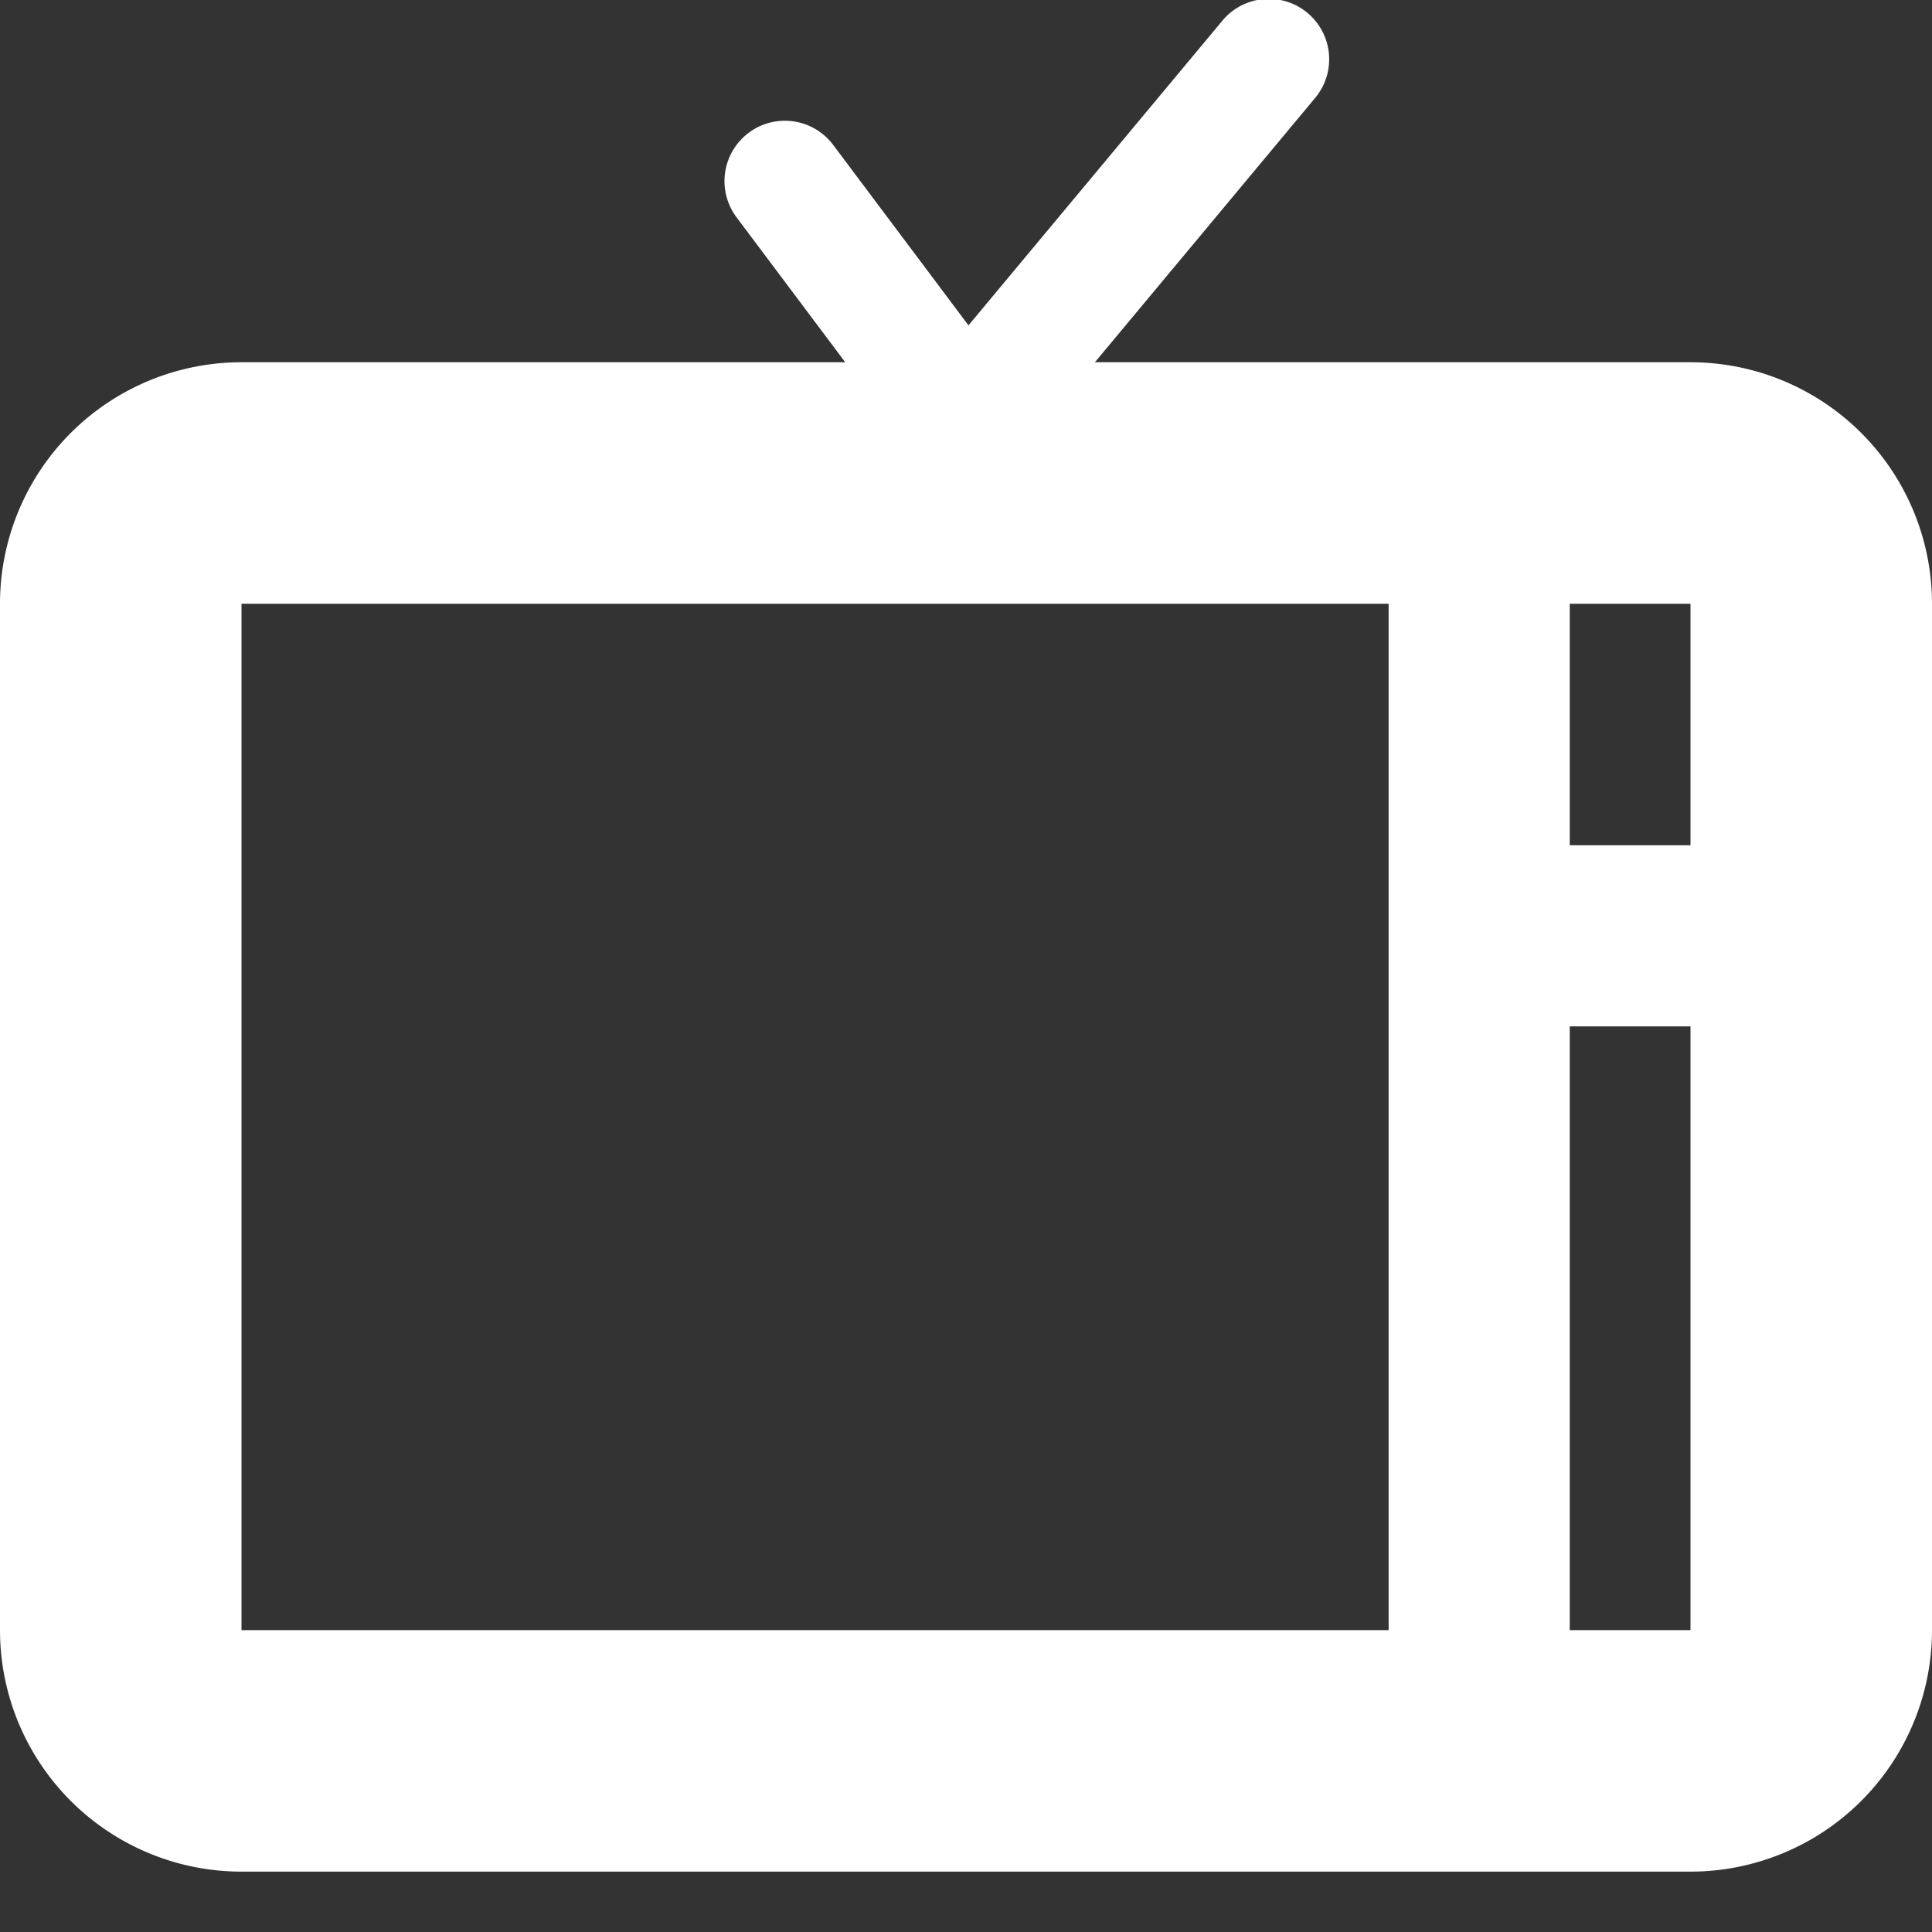 <svg xmlns="http://www.w3.org/2000/svg" height="32" width="32" viewBox="0 0 32 32"><rect x="0" y="0" width="32" height="32" fill="#333333" stroke="none"/><g fill="#ffffff" class="nc-icon-wrapper"><path d="M28,6H18.135l3.633-4.36A1,1,0,1,0,20.232.36L16.041,5.389,13.8,2.4a1,1,0,1,0-1.6,1.2L14,6H4a4,4,0,0,0-4,4V27a4,4,0,0,0,4,4H28a4,4,0,0,0,4-4V10A4,4,0,0,0,28,6ZM23,27H4V10H23Zm5,0H26V17h2Zm0-13H26V10h2Z" fill="#ffffff"></path></g></svg>